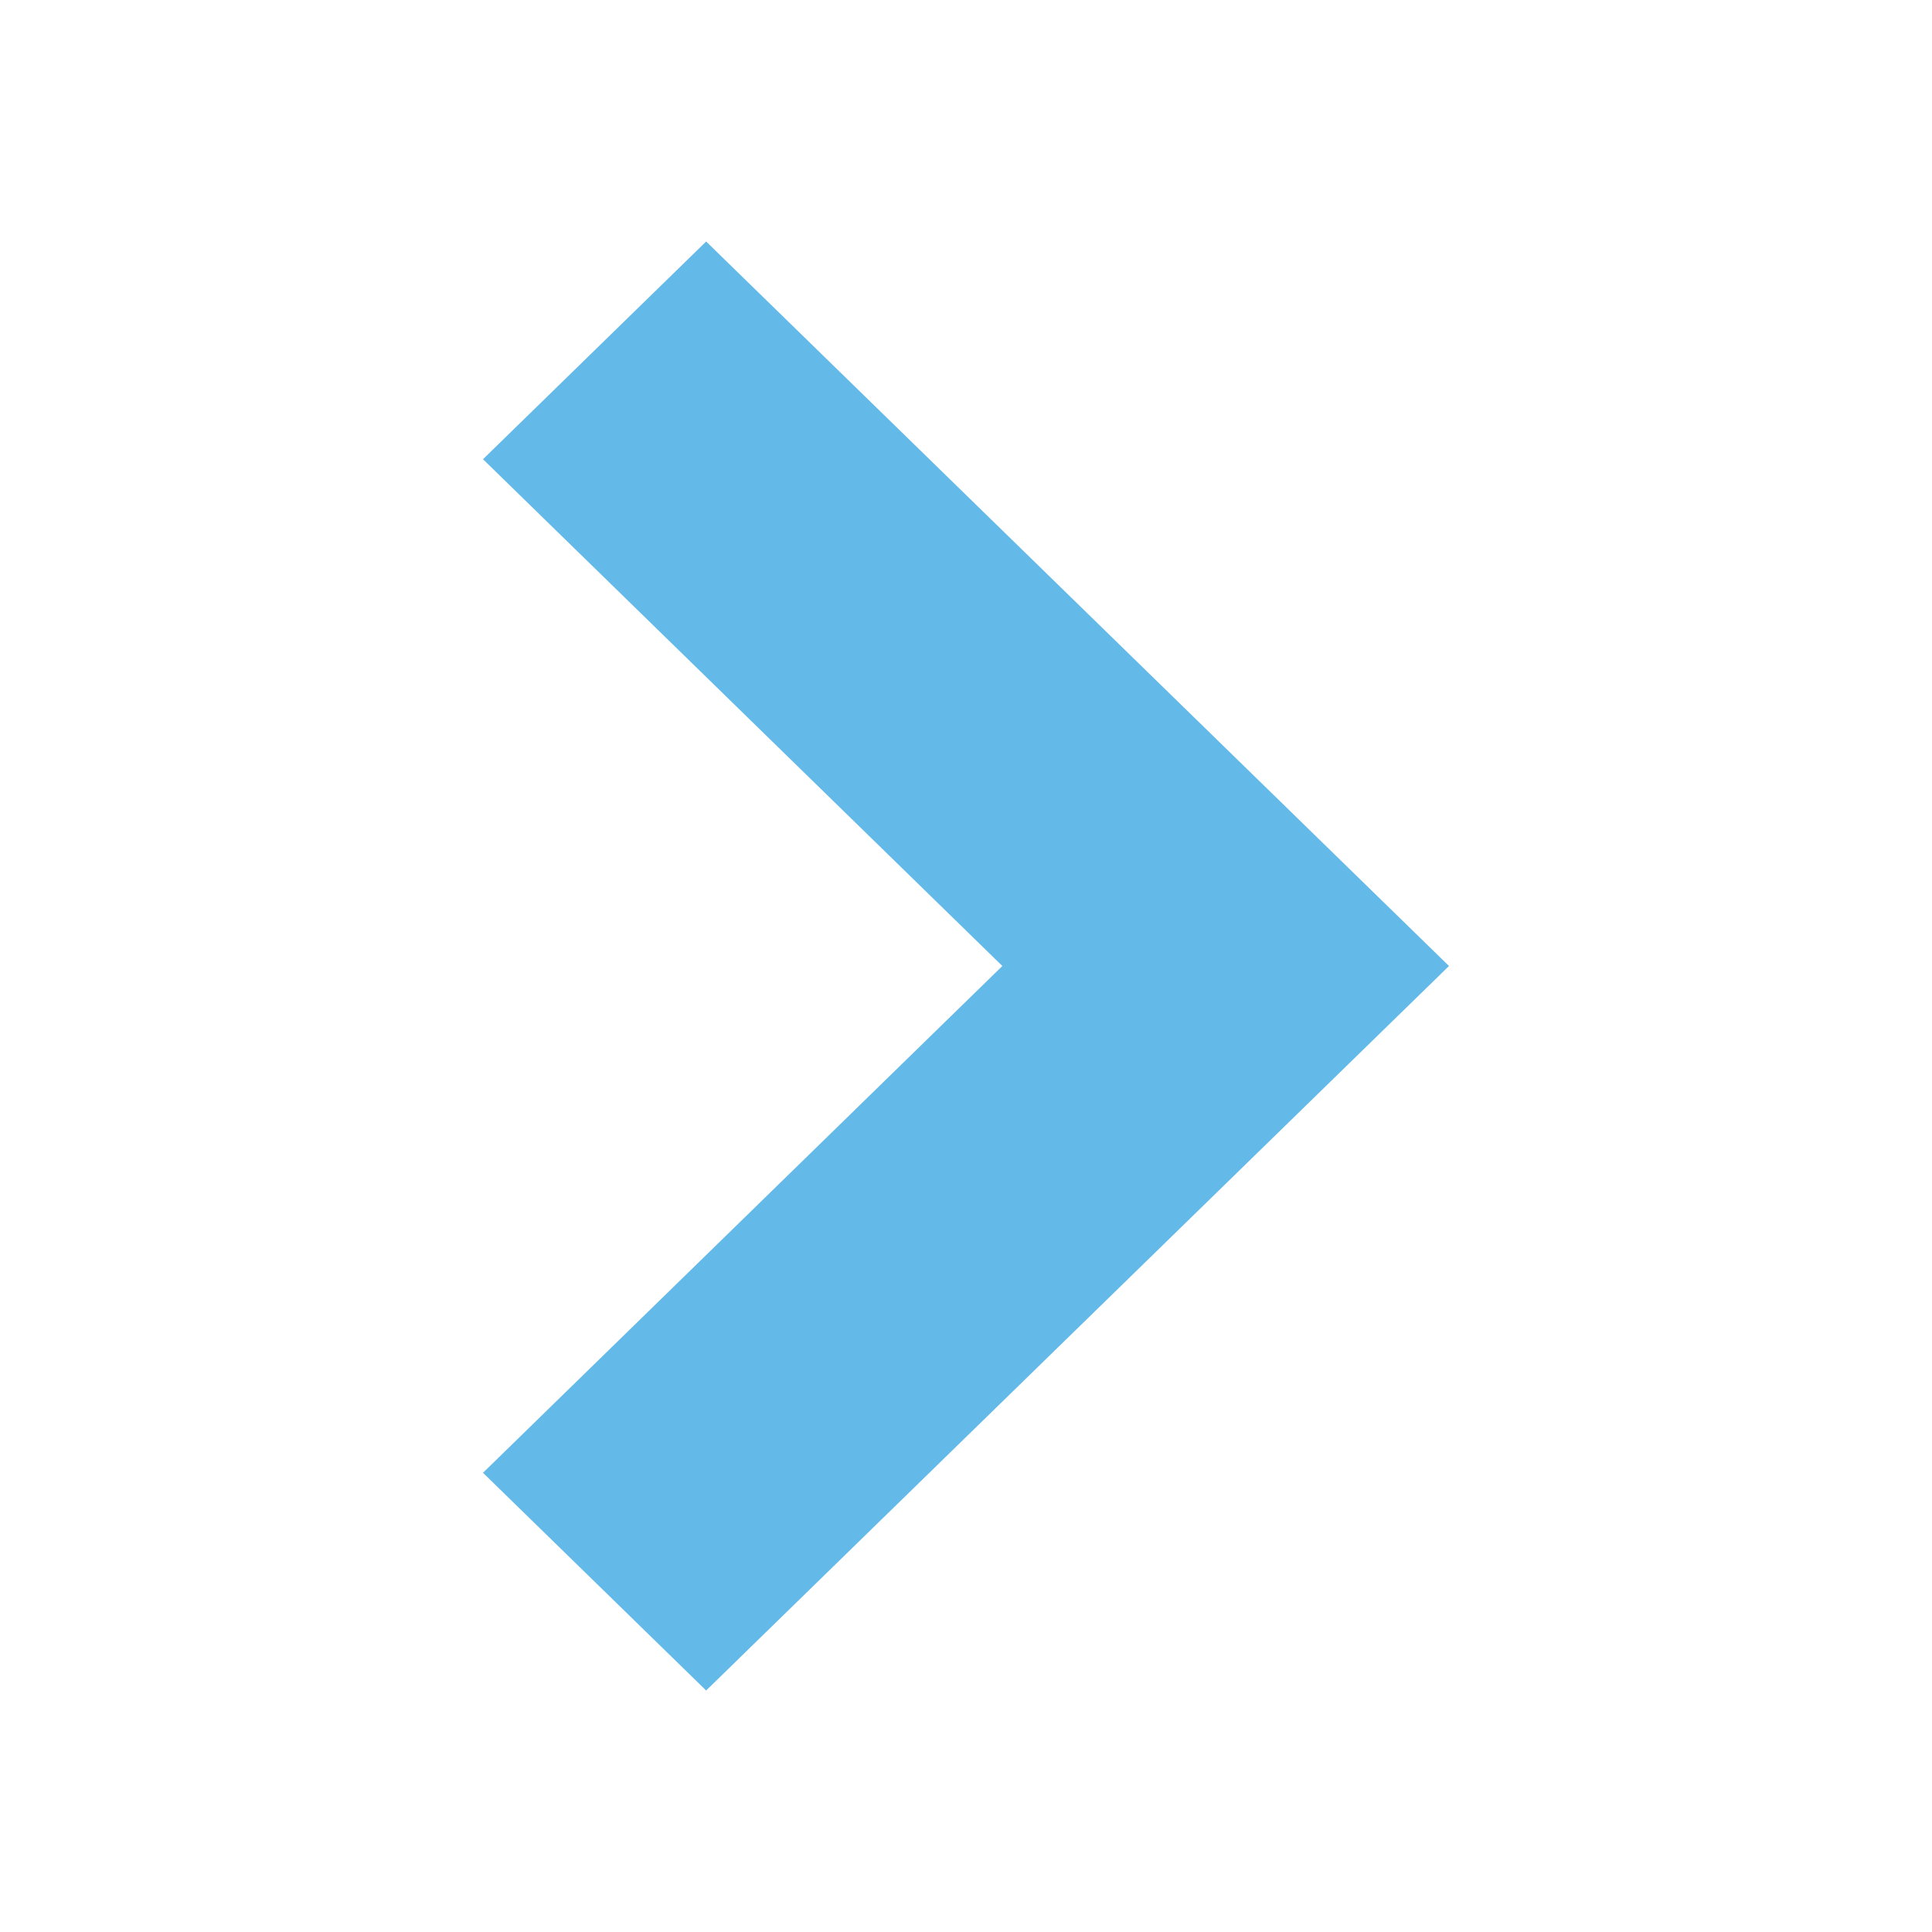 <?xml version="1.0" encoding="UTF-8"?>
<svg width="16px" height="16px" viewBox="0 0 16 16" version="1.1" xmlns="http://www.w3.org/2000/svg" xmlns:xlink="http://www.w3.org/1999/xlink">
    <title>5258704A-EAB2-4BCC-A8F0-A25E4EF49119</title>
    <g id="Page-1" stroke="none" stroke-width="1" fill="none" fill-rule="evenodd">
        <g id="Dashboard_client_hover_ico" transform="translate(-1254, -852)" fill="#63BAE9">
            <g id="Group-4" transform="translate(0, 100)">
                <g id="ico-/-8px-/-Arrow-right" transform="translate(1254, 752)">
                    <polygon id="Path" transform="translate(8, 8) rotate(-90) translate(-8, -8) " points="12.197 4 14 5.848 8 12 2 5.848 3.803 4 8 8.301"></polygon>
                </g>
            </g>
        </g>
    </g>
</svg>